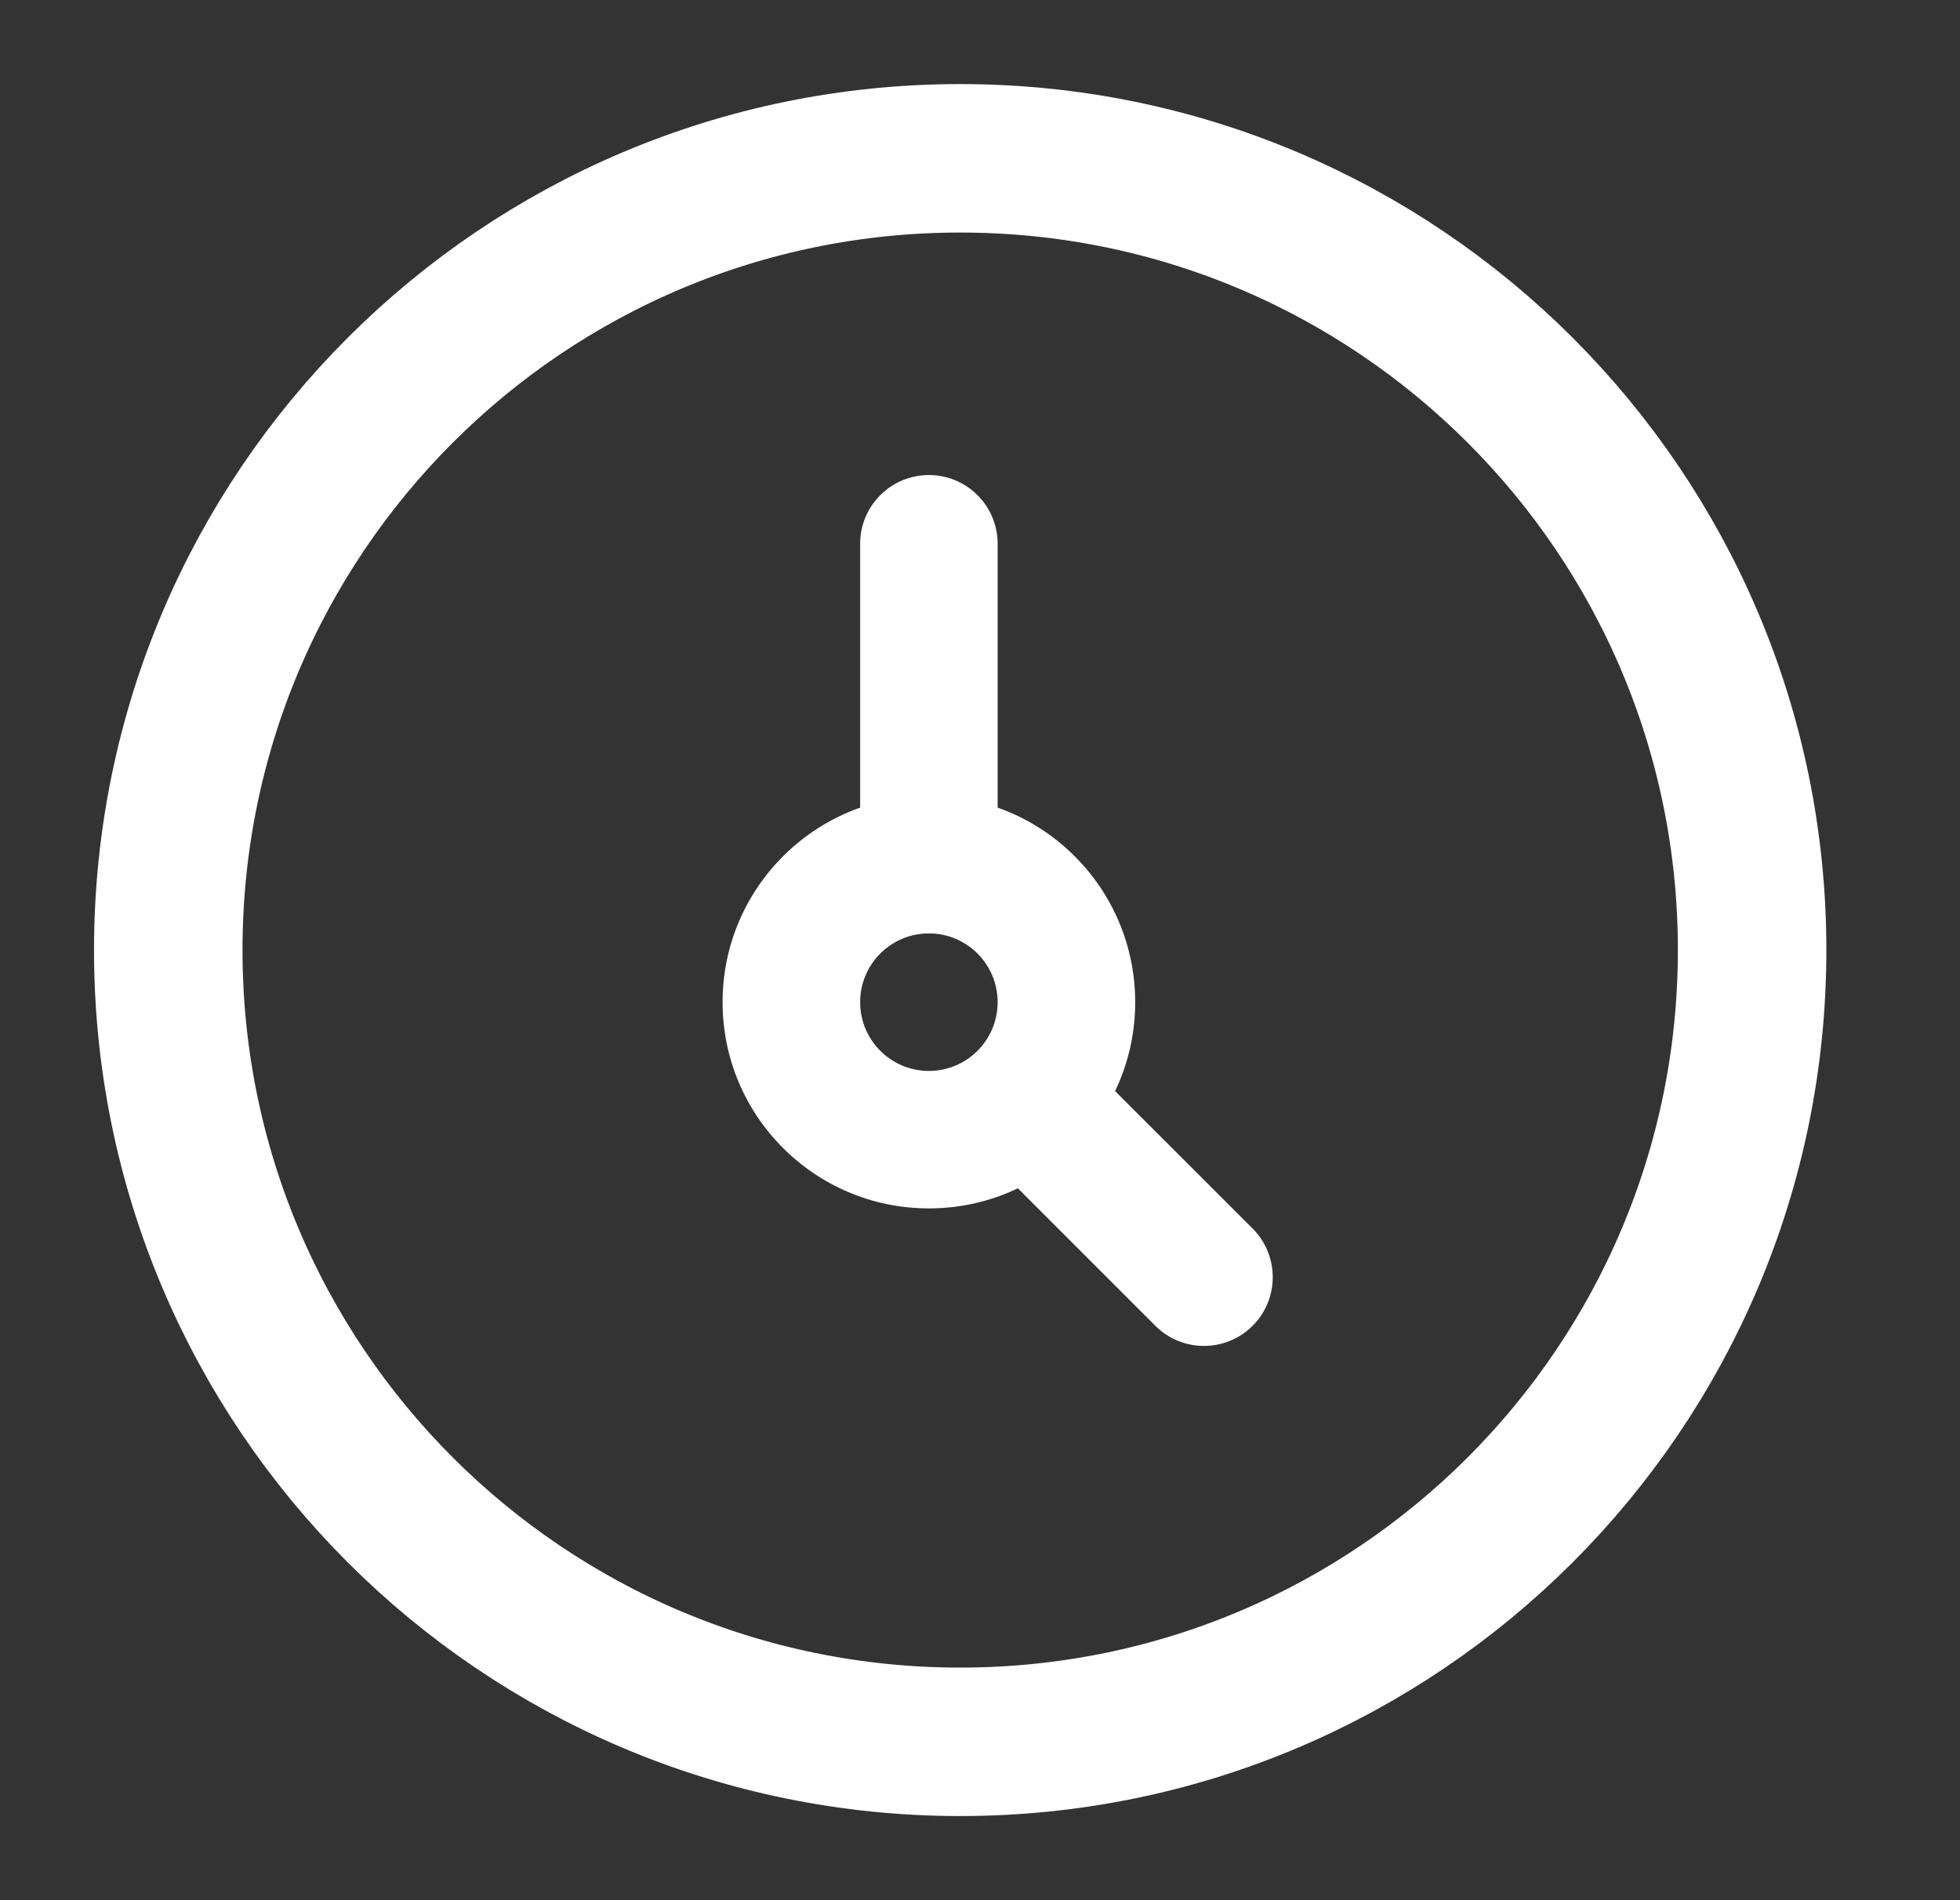 <svg width="33" height="32" viewBox="0 0 33 32" fill="none" xmlns="http://www.w3.org/2000/svg">
<rect x="0" y="0" width="33" height="32" fill="#333333" stroke="none"/>
<path d="M16.166 29.333C23.53 29.333 29.5 23.363 29.5 15.999C29.5 8.636 23.53 2.666 16.166 2.666C8.803 2.666 2.833 8.636 2.833 15.999C2.833 23.363 8.803 29.333 16.166 29.333Z" stroke="white" stroke-width="2.5"/>
<path d="M16.797 9.158C16.797 8.518 16.279 8 15.64 8C15 8 14.482 8.518 14.482 9.158H16.797ZM18.774 18.374C18.322 17.922 17.589 17.922 17.137 18.374C16.684 18.826 16.684 19.559 17.137 20.011L18.774 18.374ZM19.452 22.327C19.904 22.779 20.637 22.779 21.09 22.327C21.542 21.875 21.542 21.142 21.09 20.689L19.452 22.327ZM14.482 9.158V14.561H16.797V9.158H14.482ZM17.137 20.011L19.452 22.327L21.09 20.689L18.774 18.374L17.137 20.011ZM16.797 16.877C16.797 17.516 16.279 18.035 15.64 18.035V20.35C17.558 20.35 19.113 18.795 19.113 16.877H16.797ZM15.64 18.035C15 18.035 14.482 17.516 14.482 16.877H12.166C12.166 18.795 13.721 20.35 15.64 20.35V18.035ZM14.482 16.877C14.482 16.237 15 15.719 15.64 15.719V13.403C13.721 13.403 12.166 14.959 12.166 16.877H14.482ZM15.64 15.719C16.279 15.719 16.797 16.237 16.797 16.877H19.113C19.113 14.959 17.558 13.403 15.64 13.403V15.719Z" fill="white"/>
</svg>
